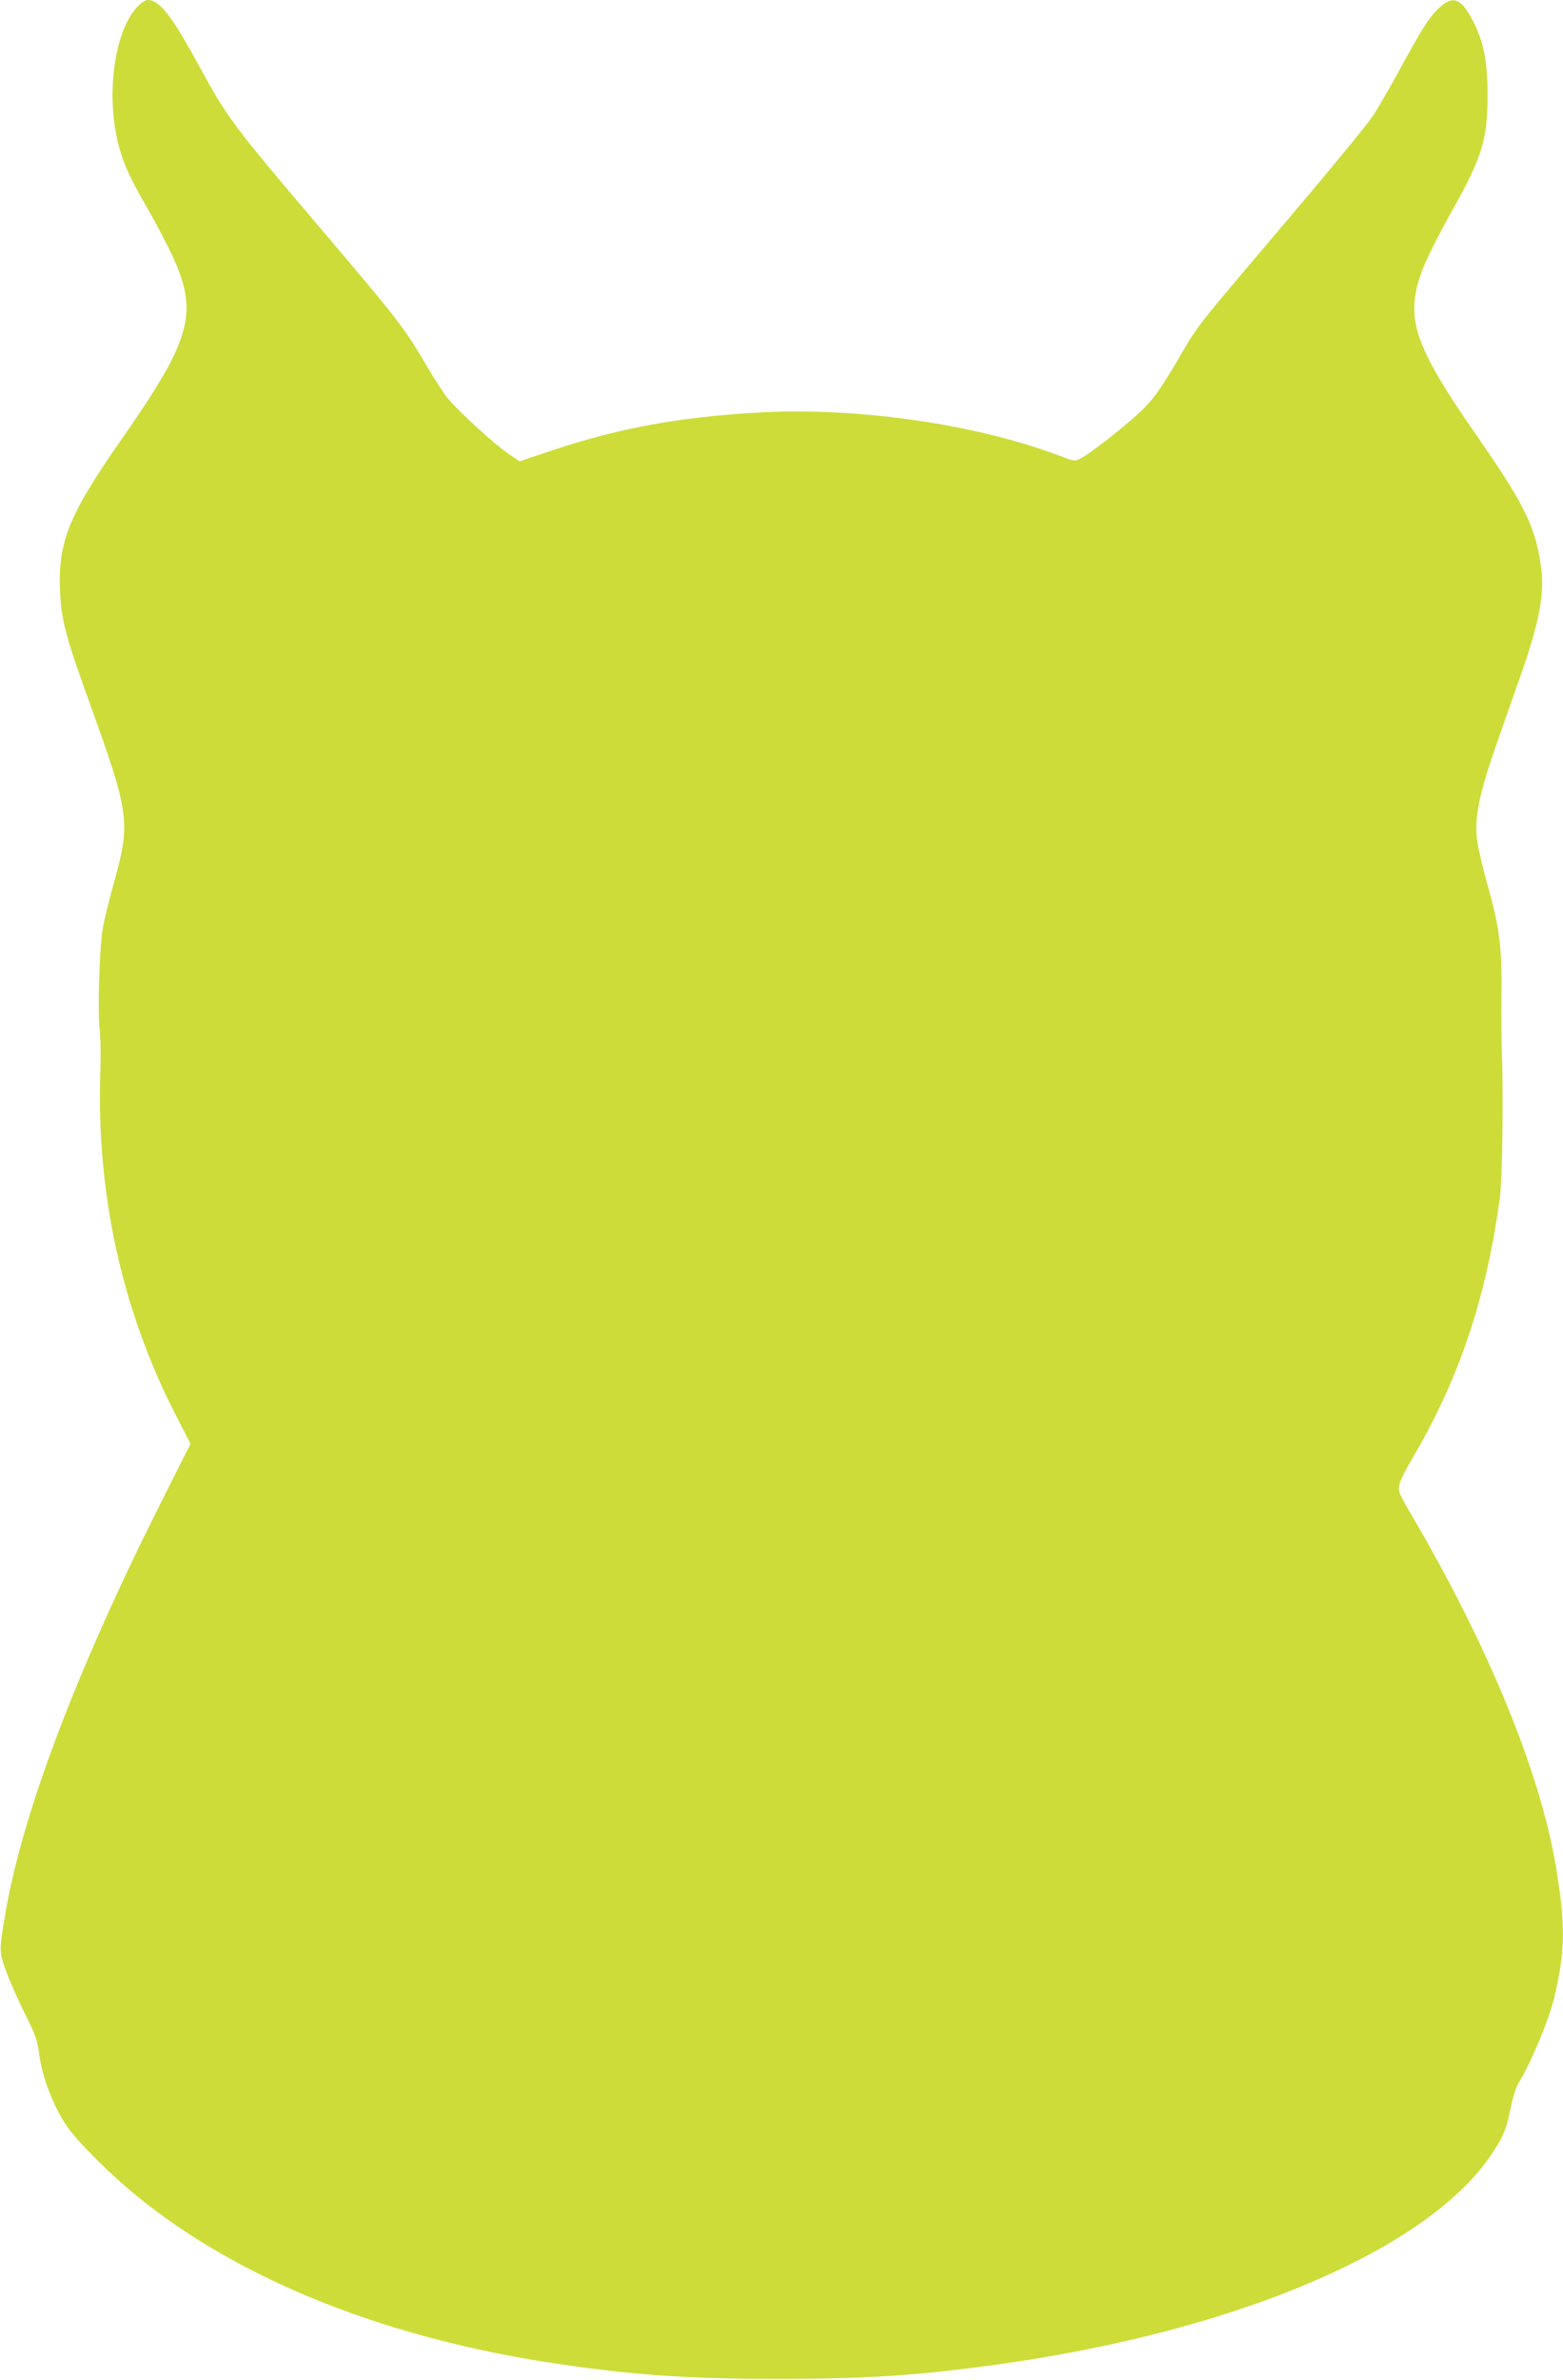 <?xml version="1.0" standalone="no"?>
<!DOCTYPE svg PUBLIC "-//W3C//DTD SVG 20010904//EN"
 "http://www.w3.org/TR/2001/REC-SVG-20010904/DTD/svg10.dtd">
<svg version="1.0" xmlns="http://www.w3.org/2000/svg"
 width="841pt" height="1280pt" viewBox="0 0 841 1280"
 preserveAspectRatio="xMidYMid meet">
<g transform="translate(0,1280) scale(0.1,-0.1)"
fill="#cddc39" stroke="none">
<path d="M735 12759 c-126 -140 -168 -495 -90 -765 28 -93 57 -156 148 -314
33 -58 82 -148 108 -201 176 -352 146 -478 -252 -1049 -279 -400 -338 -547
-326 -810 8 -163 29 -241 175 -645 196 -543 204 -603 118 -912 -25 -89 -53
-201 -62 -250 -19 -103 -30 -453 -17 -558 4 -38 6 -133 3 -210 -23 -656 114
-1286 403 -1850 l82 -160 -171 -340 c-444 -885 -732 -1646 -823 -2175 -37
-214 -37 -216 4 -326 20 -55 65 -156 100 -226 54 -107 66 -140 75 -210 18
-135 77 -286 153 -398 44 -64 195 -218 312 -319 548 -472 1342 -802 2279 -947
432 -66 737 -88 1231 -88 482 0 767 19 1200 80 1264 178 2284 610 2633 1117
69 100 89 148 111 262 10 52 28 109 39 127 70 114 167 346 197 473 58 248 59
387 5 707 -86 503 -362 1174 -765 1863 -80 137 -83 144 -75 182 5 22 37 86 70
141 251 425 400 869 471 1407 13 98 19 567 10 775 -2 52 -3 192 -2 310 3 257
-10 359 -75 591 -24 88 -49 190 -54 227 -20 123 5 251 104 535 36 103 95 271
131 373 101 288 128 438 105 589 -29 202 -94 333 -336 680 -354 509 -399 650
-296 915 23 58 93 197 157 310 161 287 190 382 189 625 0 177 -22 286 -81 397
-62 118 -105 134 -178 67 -54 -50 -93 -111 -214 -334 -51 -93 -116 -206 -145
-250 -29 -44 -232 -291 -452 -550 -509 -600 -480 -563 -581 -734 -121 -207
-158 -256 -261 -345 -102 -88 -229 -186 -277 -211 -30 -17 -33 -17 -125 18
-453 169 -1091 259 -1616 228 -422 -25 -734 -82 -1084 -197 l-194 -65 -68 46
c-72 50 -260 222 -319 293 -19 23 -69 99 -110 169 -124 212 -150 245 -594 768
-454 534 -482 571 -639 860 -143 262 -208 345 -271 345 -14 0 -37 -16 -60 -41z"/>
</g>
</svg>
